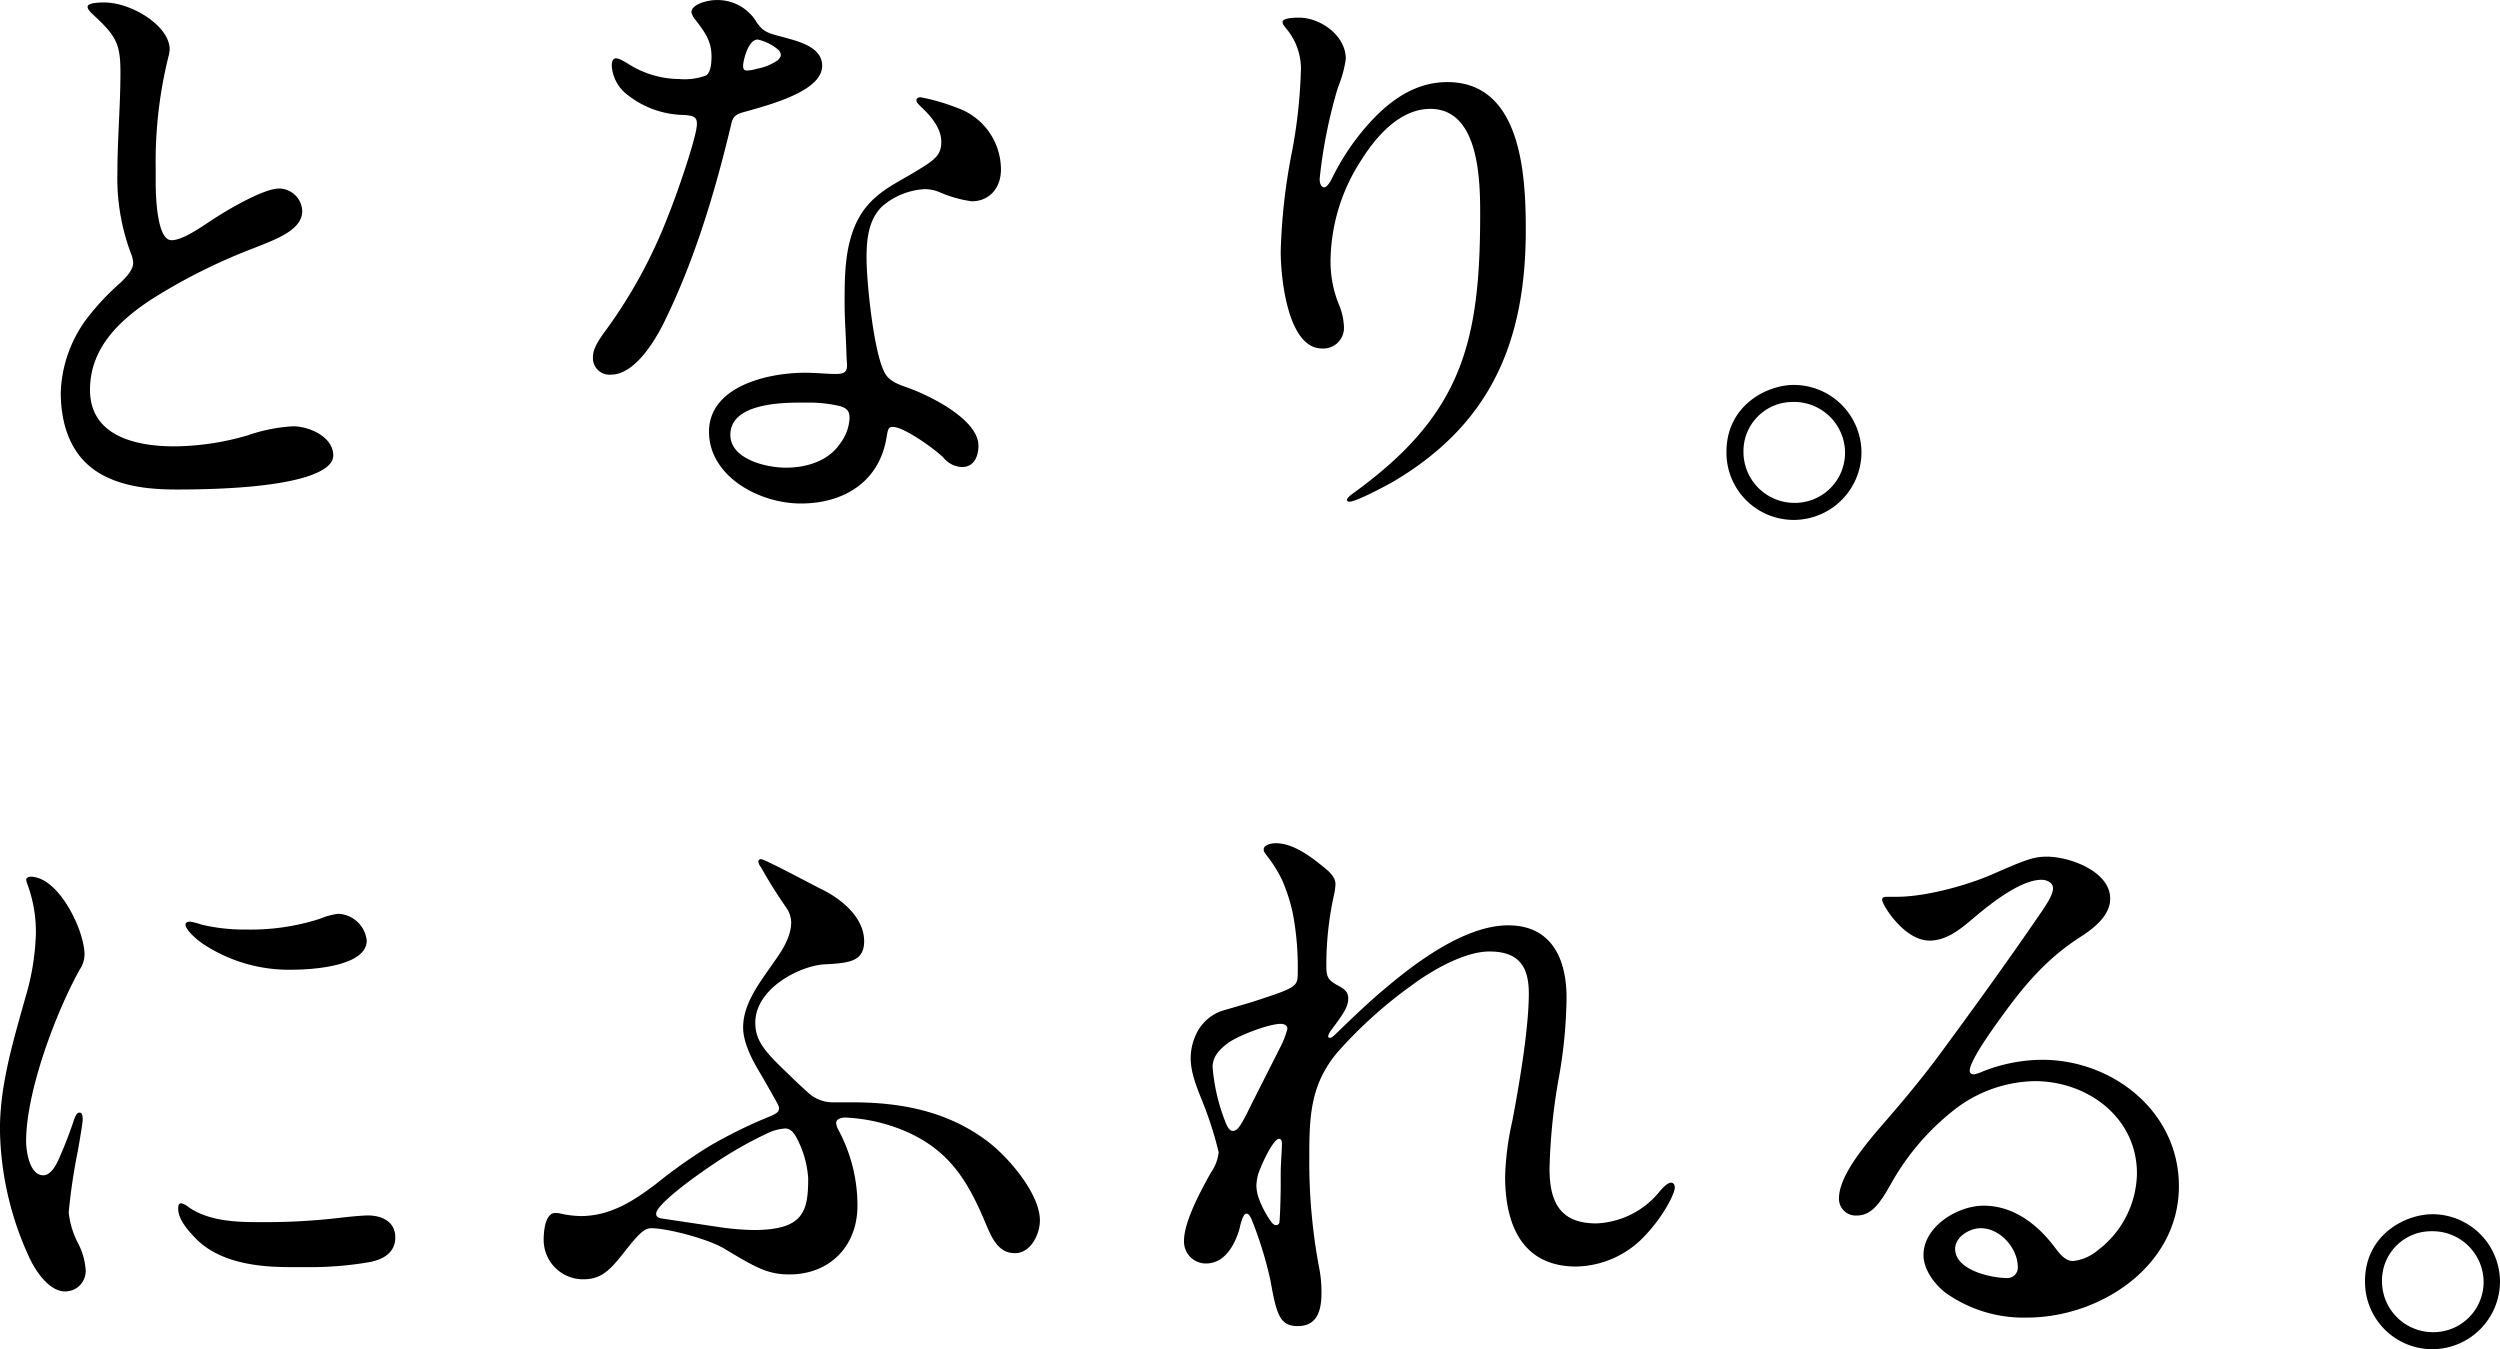 <svg xmlns="http://www.w3.org/2000/svg" width="361.768" height="195.24" viewBox="0 0 361.768 195.24">
  <g id="コピー" transform="translate(-456.808 -274.864)">
    <path id="パス_32370" data-name="パス 32370" d="M29.04-52.008c0-3.432-3.7-11.264-7.832-11.264-.264,0-.616.176-.616.44a4.742,4.742,0,0,0,.264.88A19.839,19.839,0,0,1,22-55a35.54,35.54,0,0,1-1.5,9.152c-1.76,6.336-3.7,12.584-3.7,19.184A45.59,45.59,0,0,0,21.12-8.008c.968,2.024,2.9,4.752,5.1,4.752a2.967,2.967,0,0,0,2.992-2.992A9.766,9.766,0,0,0,28.16-10.12,12.365,12.365,0,0,1,26.752-14.7a84.1,84.1,0,0,1,1.32-8.888c.264-1.5.7-4.048.7-4.488,0-.352,0-1.056-.44-1.056s-.616.528-.792.968a61.594,61.594,0,0,1-2.288,5.9c-.7,1.5-1.408,2.2-2.2,2.2-1.936,0-2.464-3.432-2.464-4.928,0-7.3,4.4-18.832,7.744-24.816A4.071,4.071,0,0,0,29.04-52.008Zm36.784-5.9a9.453,9.453,0,0,0-2.64.7,32.593,32.593,0,0,1-10.648,1.584,26.86,26.86,0,0,1-6.512-.7,10.7,10.7,0,0,0-1.672-.44c-.352,0-.7.088-.7.44,0,.528.968,1.672,2.464,2.728a22.487,22.487,0,0,0,12.936,3.784c2.728,0,10.824-.44,10.824-4.224A4.331,4.331,0,0,0,65.824-57.9ZM53.856-13.288c-3.344,0-6.952-.264-9.68-2.112a2.947,2.947,0,0,0-1.144-.616c-.44,0-.44.528-.44.792,0,1.672,1.672,3.432,2.816,4.576C48.928-7.3,54.472-6.776,58.7-6.776h2.288a50.187,50.187,0,0,0,9.152-.7c2.024-.352,3.872-1.32,3.872-3.608,0-2.2-1.848-3.168-3.96-3.168-.7,0-2.728.176-4.136.352a92.364,92.364,0,0,1-10.56.616Zm72.688-52.184a1.581,1.581,0,0,0,.352.792c1.144,2.024,2.288,3.872,3.7,5.9a3.793,3.793,0,0,1,.7,2.112c0,2.024-1.232,3.96-2.288,5.456-2.112,3.08-4.664,6.16-4.664,9.768,0,1.936,1.056,4.224,2.2,6.16.7,1.144,1.672,2.9,2.376,4.136.44.792.616,1.056.616,1.408,0,.528-.44.792-1.5,1.232a66.761,66.761,0,0,0-8.712,4.312,73.854,73.854,0,0,0-7.568,5.368c-3.256,2.464-6.6,4.664-10.912,4.664a14.8,14.8,0,0,1-2.9-.352,2.436,2.436,0,0,0-.792-.088c-1.5,0-1.672,2.816-1.672,3.872a5.708,5.708,0,0,0,5.72,5.72c2.464,0,3.7-1.144,5.544-3.432,2.288-2.9,3.168-3.96,4.312-3.96,2.288,0,8.536,1.584,10.912,3.168,4.136,2.464,5.9,3.52,9.064,3.52,5.9,0,9.856-4.136,9.856-9.944a23.056,23.056,0,0,0-2.728-10.912,2.5,2.5,0,0,1-.352-1.056c0-.616.792-.792,1.32-.792a25,25,0,0,1,8.8,2.024c6.424,2.816,9.064,7.392,11.616,13.552.968,2.288,1.936,4.048,4.136,4.048,2.288,0,3.608-2.728,3.608-4.752,0-3.872-4.664-9.328-7.832-11.616-5.72-4.224-12.408-5.456-19.272-5.456h-2.816a5.289,5.289,0,0,1-3.432-1.232c-.968-.88-1.936-1.76-2.816-2.64-3.52-3.344-5.016-4.928-5.016-7.656,0-4.928,6.424-8.272,10.12-8.448,3.52-.176,5.632-.44,5.632-3.344,0-3.432-3.256-6.072-6.072-7.48-1.144-.528-8.272-4.4-8.888-4.4A.379.379,0,0,0,126.544-65.472Zm7.216,45.848c0,4.84-.7,7.48-7.92,7.48a38.533,38.533,0,0,1-4.488-.352l-8.8-1.32c-.528-.088-.792-.264-.792-.7,0-1.232,4.928-4.928,8.36-7.216a56.472,56.472,0,0,1,8.1-4.576,6.965,6.965,0,0,1,2.2-.528c.616,0,1.056.352,1.5,1.056A14.486,14.486,0,0,1,133.76-19.624ZM204.6,1.76c2.728,0,3.432-2.112,3.432-4.752a17.811,17.811,0,0,0-.352-3.784,82.467,82.467,0,0,1-1.408-15.752c0-5.9.088-10.648,4.136-15.4a64.018,64.018,0,0,1,10.648-9.592c3.168-2.376,7.832-4.928,11.264-4.928,4.224,0,5.72,2.112,5.72,6.072,0,5.1-1.408,13.288-2.376,18.392a41.637,41.637,0,0,0-1.056,8.1c0,6.952,2.464,13.024,10.3,13.024a13.948,13.948,0,0,0,10.12-4.664c2.552-2.728,4.136-5.9,4.136-6.776,0-.352-.176-.7-.528-.7-.616,0-1.5,1.056-1.848,1.5a12.441,12.441,0,0,1-8.976,4.4c-5.1,0-6.776-2.9-6.776-7.92A85.153,85.153,0,0,1,242.44-34.5,69.678,69.678,0,0,0,243.5-45.76c0-5.544-2.112-10.472-8.448-10.472-6.072,0-13.024,5.1-17.512,8.888-2.464,2.024-4.928,4.4-7.48,6.864-.176.176-.528.528-.792.528a.233.233,0,0,1-.264-.264,2.644,2.644,0,0,1,.528-.968c1.848-2.464,2.376-3.344,2.376-4.488,0-.88-.528-1.32-1.32-1.76-1.672-.88-1.848-1.32-1.848-3.08a46.722,46.722,0,0,1,1.144-10.3,7.7,7.7,0,0,0,.176-1.408c0-1.056-1.056-1.936-1.848-2.552-1.936-1.584-4.4-3.344-6.776-3.344-.7,0-1.76.264-1.76.88,0,.176,0,.352.352.792a19.169,19.169,0,0,1,2.288,3.608A25.016,25.016,0,0,1,203.9-57.9a41.837,41.837,0,0,1,.7,8.536c0,1.848-.176,2.112-5.016,3.7-2.024.7-4.048,1.232-6.072,1.848A6.431,6.431,0,0,0,189.9-40.48a8.129,8.129,0,0,0-.792,3.432c0,2.464,1.144,4.84,2.024,7.128a52.12,52.12,0,0,1,2.024,6.512,6.255,6.255,0,0,1-1.144,2.992c-2.024,3.608-3.872,7.392-3.872,9.856A3.174,3.174,0,0,0,191.312-7.3c2.728,0,4.136-2.64,4.84-4.928a11.6,11.6,0,0,1,.44-1.584c.176-.44.352-.7.616-.7s.44.264.7.792a55.8,55.8,0,0,1,2.728,8.8C201.52,0,201.96,1.76,204.6,1.76Zm-9.416-28.248c-.528,0-.88-.792-1.232-1.76a27.433,27.433,0,0,1-1.672-7.48c0-1.5.968-2.552,2.288-3.52,1.672-1.144,5.9-2.728,7.568-2.728.44,0,.968.176.968.7a12.177,12.177,0,0,1-1.056,2.728l-4.136,8.184C196.328-27.1,195.888-26.488,195.184-26.488Zm6.336,13.64c-.352,0-.528-.176-.792-.528a14.024,14.024,0,0,1-1.76-3.344,5.658,5.658,0,0,1-.352-1.936,8.111,8.111,0,0,1,.264-1.584c.7-2.024,2.288-5.1,2.992-5.1.352,0,.44.352.44.7,0,1.056-.176,2.816-.176,4.4v1.672c0,1.5-.088,4.312-.176,5.192A.5.5,0,0,1,201.52-12.848ZM310.112.528c10.648,0,22-7.48,22-19.008,0-10.824-9.592-18.3-19.8-18.3a23.767,23.767,0,0,0-8.536,1.672,5.736,5.736,0,0,1-1.32.44c-.352,0-.616-.176-.616-.528,0-1.408,3.168-5.808,4.048-7.04,3.52-4.928,6.776-8.976,11.968-12.32,1.936-1.232,4.312-3.08,4.312-5.544,0-3.96-5.9-6.072-9.152-6.072-2.024,0-3.256.528-8.1,2.64-3.7,1.584-9.5,3.168-13.64,3.168h-1.408c-.44,0-.7.088-.7.44,0,.7,3.168,5.9,6.864,5.9,2.464,0,4.488-1.672,6.248-3.168,2.9-2.464,7.04-5.632,9.944-5.632.7,0,1.672.352,1.672,1.232,0,1.056-1.32,2.9-2.112,4.048-4.4,6.424-8.976,12.76-13.64,19.1-2.552,3.52-5.368,6.952-8.272,10.3s-6.952,8.008-6.952,11.44a2.427,2.427,0,0,0,2.552,2.464c2.2,0,3.432-1.848,5.016-4.664a35.684,35.684,0,0,1,8.8-10.384,19.459,19.459,0,0,1,11.968-4.4c7.568,0,14.784,5.192,14.784,13.376A14.222,14.222,0,0,1,320.408-9.24,6.731,6.731,0,0,1,316.8-7.656c-1.144,0-1.936-1.056-2.552-1.848-2.464-3.344-5.984-6.16-10.384-6.16-3.872,0-8.712,3.08-8.712,7.128,0,2.112,1.584,4.224,3.168,5.456A19.471,19.471,0,0,0,310.112.528ZM307.3-5.192c-2.376,0-7.568-1.144-7.568-4.224,0-1.76,2.112-2.992,3.7-2.992,2.816,0,5.368,2.9,5.368,5.632A1.505,1.505,0,0,1,307.3-5.192Zm61.512-9.24c-3.96,0-9.768,2.992-9.768,9.68A9.735,9.735,0,0,0,368.72,5.1a9.815,9.815,0,0,0,9.856-9.768A9.8,9.8,0,0,0,368.808-14.432Zm-.088,2.464a7.381,7.381,0,0,1,7.48,7.392,7.264,7.264,0,0,1-7.3,7.216A7.38,7.38,0,0,1,361.5-4.752,7.12,7.12,0,0,1,368.72-11.968Z" transform="translate(440 465)"/>
    <path id="パス_32369" data-name="パス 32369" d="M42.416.7C57.552.7,65.032-1.32,65.032-4.224c0-2.728-3.52-4.224-5.808-4.224a23.852,23.852,0,0,0-6.6,1.32,38.833,38.833,0,0,1-10.56,1.584c-5.456,0-12.232-1.408-12.232-8.184,0-6.072,4.312-10.12,9.064-13.2A83.557,83.557,0,0,1,53.768-34.32c3.344-1.32,6.776-2.64,6.776-5.28A3.384,3.384,0,0,0,57.2-42.856c-2.112,0-6.864,2.728-9.064,4.136-1.584.968-4.664,3.344-6.512,3.344-1.936,0-2.288-5.368-2.288-8.536v-1.936a63.157,63.157,0,0,1,1.848-16.1,5.269,5.269,0,0,0,.176-1.056c0-3.344-5.456-6.776-9.5-6.776-.352,0-2.376,0-2.376.616,0,.44.528.88.792,1.144,3.344,3.08,3.96,4.224,3.96,8.36,0,4.84-.44,9.68-.44,14.52a31.005,31.005,0,0,0,1.936,11.616,4.142,4.142,0,0,1,.352,1.408c0,1.056-1.056,2.112-1.76,2.816A36.257,36.257,0,0,0,29.3-23.936a18.925,18.925,0,0,0-3.7,10.56c0,4.488,1.32,9.24,5.72,11.792C34.672.352,38.72.7,42.416.7ZM115.1-58.7a13.946,13.946,0,0,1-7.392-2.2c-1.144-.7-1.5-.792-1.76-.792-.528,0-.616.616-.616,1.056a5.759,5.759,0,0,0,1.848,3.872A13.5,13.5,0,0,0,115.72-53.5c1.584.088,1.936.352,1.936,1.32,0,1.848-3.08,10.648-4.136,13.2a71.567,71.567,0,0,1-8.976,16.544c-1.584,2.112-1.936,3.08-1.936,4.048a2.4,2.4,0,0,0,2.64,2.464c3.344,0,6.248-4.752,7.568-7.392,4.488-9.064,7.48-19.1,9.768-28.688.264-1.32.7-1.584,1.936-1.936,4.84-1.32,11.264-3.256,11.264-6.688,0-2.552-3.08-3.432-5.016-3.96-1.5-.44-2.728-.616-3.608-1.32a5.759,5.759,0,0,1-1.056-1.32,6.593,6.593,0,0,0-5.632-2.9c-1.32,0-3.608.616-3.608,1.76a2.452,2.452,0,0,0,.616,1.144c1.408,1.848,2.288,3.08,2.288,5.28,0,1.144-.176,2.376-.792,2.728A8.827,8.827,0,0,1,115.1-58.7Zm9.768-1.232c-.352,0-.528-.176-.528-.7,0-.616.7-3.784,2.112-3.784a6.8,6.8,0,0,1,2.992,1.5,1.052,1.052,0,0,1,.352.7c0,.264-.088.44-.44.792a7.539,7.539,0,0,1-2.992,1.232A5.936,5.936,0,0,1,124.872-59.928ZM145.992-8.36c1.584,0,5.808,2.992,7.3,4.4a3.63,3.63,0,0,0,2.728,1.408c1.76,0,2.376-1.584,2.376-3.08,0-3.784-6.952-7.216-10.12-8.36-1.232-.44-2.64-.88-3.344-2.024-1.672-2.728-2.728-13.288-2.728-16.808,0-2.64.264-5.456,2.2-7.392a10.28,10.28,0,0,1,6.248-2.552,5.664,5.664,0,0,1,2.112.44,17.341,17.341,0,0,0,4.664,1.32c2.552,0,4.224-1.936,4.224-4.576a9.463,9.463,0,0,0-6.424-8.976,28.655,28.655,0,0,0-5.192-1.5c-.264,0-.616.088-.616.44s.44.7.7.968c1.408,1.32,2.9,3.08,2.9,5.016,0,1.76-.7,2.464-2.992,3.872-2.9,1.848-5.808,2.992-7.92,5.632-2.992,3.784-3.08,8.976-3.08,13.64,0,2.64.176,4.576.264,7.392,0,.616.088,1.5.088,1.848,0,1.056-.528,1.232-1.76,1.232-1.056,0-2.728-.176-4.312-.176-5.544,0-13.9,2.024-13.9,8.536,0,6.424,7.216,10.384,13.288,10.384,6.16,0,11.352-3.08,12.408-9.592C145.288-8.008,145.376-8.36,145.992-8.36Zm-12.056-3.52a19.585,19.585,0,0,1,4.488.528c1.056.352,1.32.792,1.32,1.76a6.643,6.643,0,0,1-1.408,3.7c-1.76,2.552-4.928,3.432-7.832,3.432-2.816,0-8.008-1.232-8.008-4.752,0-4.4,6.952-4.664,10.032-4.664ZM212.08,2.464c.968,0,5.1-2.2,6.336-2.9C232.584-8.8,237.6-20.768,237.6-36.872c0-7.92-.616-21.384-11.352-21.384-4.576,0-8.184,2.552-11.176,5.808a34.4,34.4,0,0,0-5.544,8.184c-.176.352-.7,1.232-1.056,1.232-.616,0-.7-.792-.7-1.232a71.476,71.476,0,0,1,2.64-13.2,17.439,17.439,0,0,0,1.144-4.136c0-3.432-3.7-5.984-6.776-5.984-1.32,0-2.376.176-2.376.616,0,.352.264.616.528.968a9.008,9.008,0,0,1,2.112,6.424,73.361,73.361,0,0,1-1.32,11.616A85.174,85.174,0,0,0,202.136-33.7c0,3.608.968,13.992,5.984,13.992a2.98,2.98,0,0,0,3.168-3.08,9.3,9.3,0,0,0-.792-3.432,16.41,16.41,0,0,1-1.144-6.512,27.135,27.135,0,0,1,4.4-14.168c2.2-3.52,5.632-7.48,10.032-7.48,7.04,0,7.216,10.208,7.216,15.224,0,18.568-2.64,28.952-18.128,40.216-.352.264-1.144.792-1.144,1.144C211.728,2.376,211.9,2.464,212.08,2.464Zm64.328-16.9c-3.96,0-9.768,2.992-9.768,9.68A9.735,9.735,0,0,0,276.32,5.1a9.815,9.815,0,0,0,9.856-9.768A9.8,9.8,0,0,0,276.408-14.432Zm-.088,2.464a7.381,7.381,0,0,1,7.48,7.392,7.264,7.264,0,0,1-7.3,7.216A7.38,7.38,0,0,1,269.1-4.752,7.12,7.12,0,0,1,276.32-11.968Z" transform="translate(440 345)"/>
  </g>
</svg>
